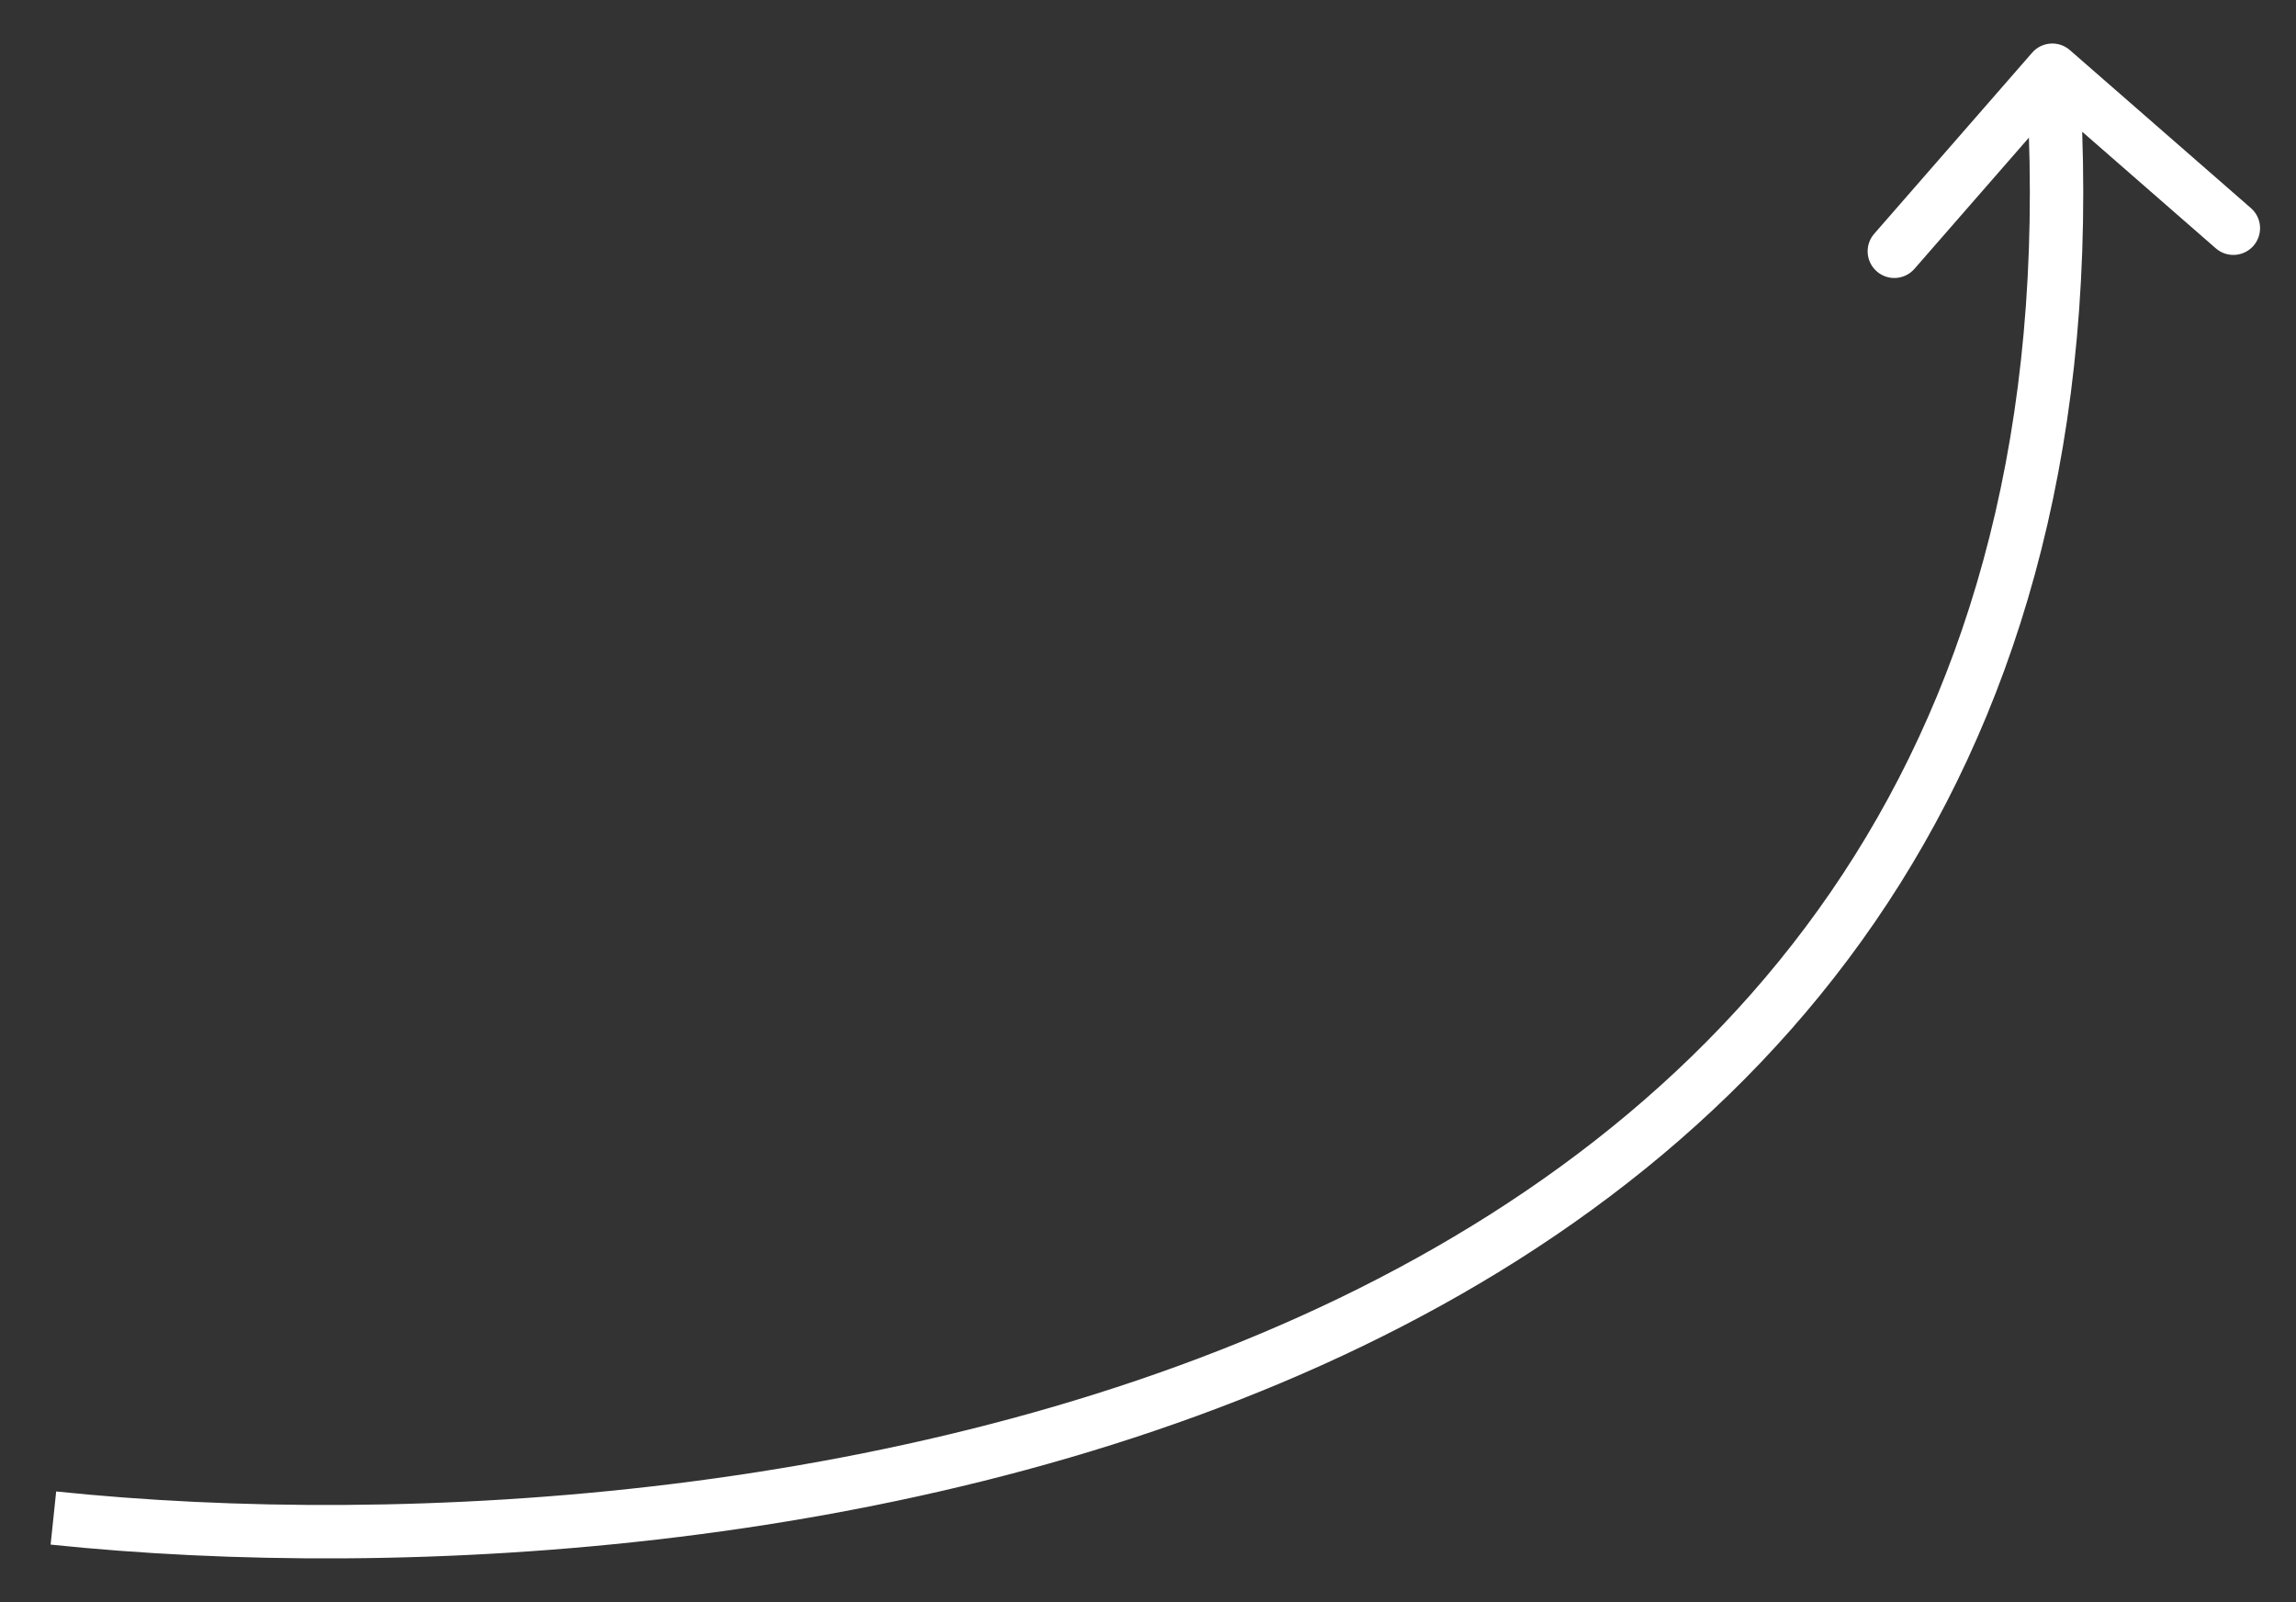 <?xml version="1.0" encoding="UTF-8"?> <svg xmlns="http://www.w3.org/2000/svg" width="43" height="30" viewBox="0 0 43 30" fill="none"><rect x="0" y="0" width="43" height="30" fill="#333333" stroke="none"/><path d="M38.059 0.986C38.241 0.778 38.557 0.757 38.765 0.938L42.156 3.897C42.364 4.078 42.385 4.394 42.204 4.602C42.022 4.81 41.706 4.832 41.498 4.65L38.484 2.02L35.854 5.034C35.673 5.242 35.357 5.264 35.149 5.082C34.941 4.901 34.919 4.585 35.101 4.377L38.059 0.986ZM1 28.425L1.052 27.927C7.591 28.609 17.273 28.077 25.084 24.306C28.981 22.423 32.397 19.743 34.735 16.02C37.071 12.301 38.356 7.505 37.937 1.349L38.436 1.315L38.935 1.281C39.366 7.619 38.045 12.631 35.582 16.552C33.121 20.469 29.544 23.262 25.518 25.206C17.483 29.086 7.596 29.615 0.948 28.922L1 28.425Z" fill="white"></path></svg> 